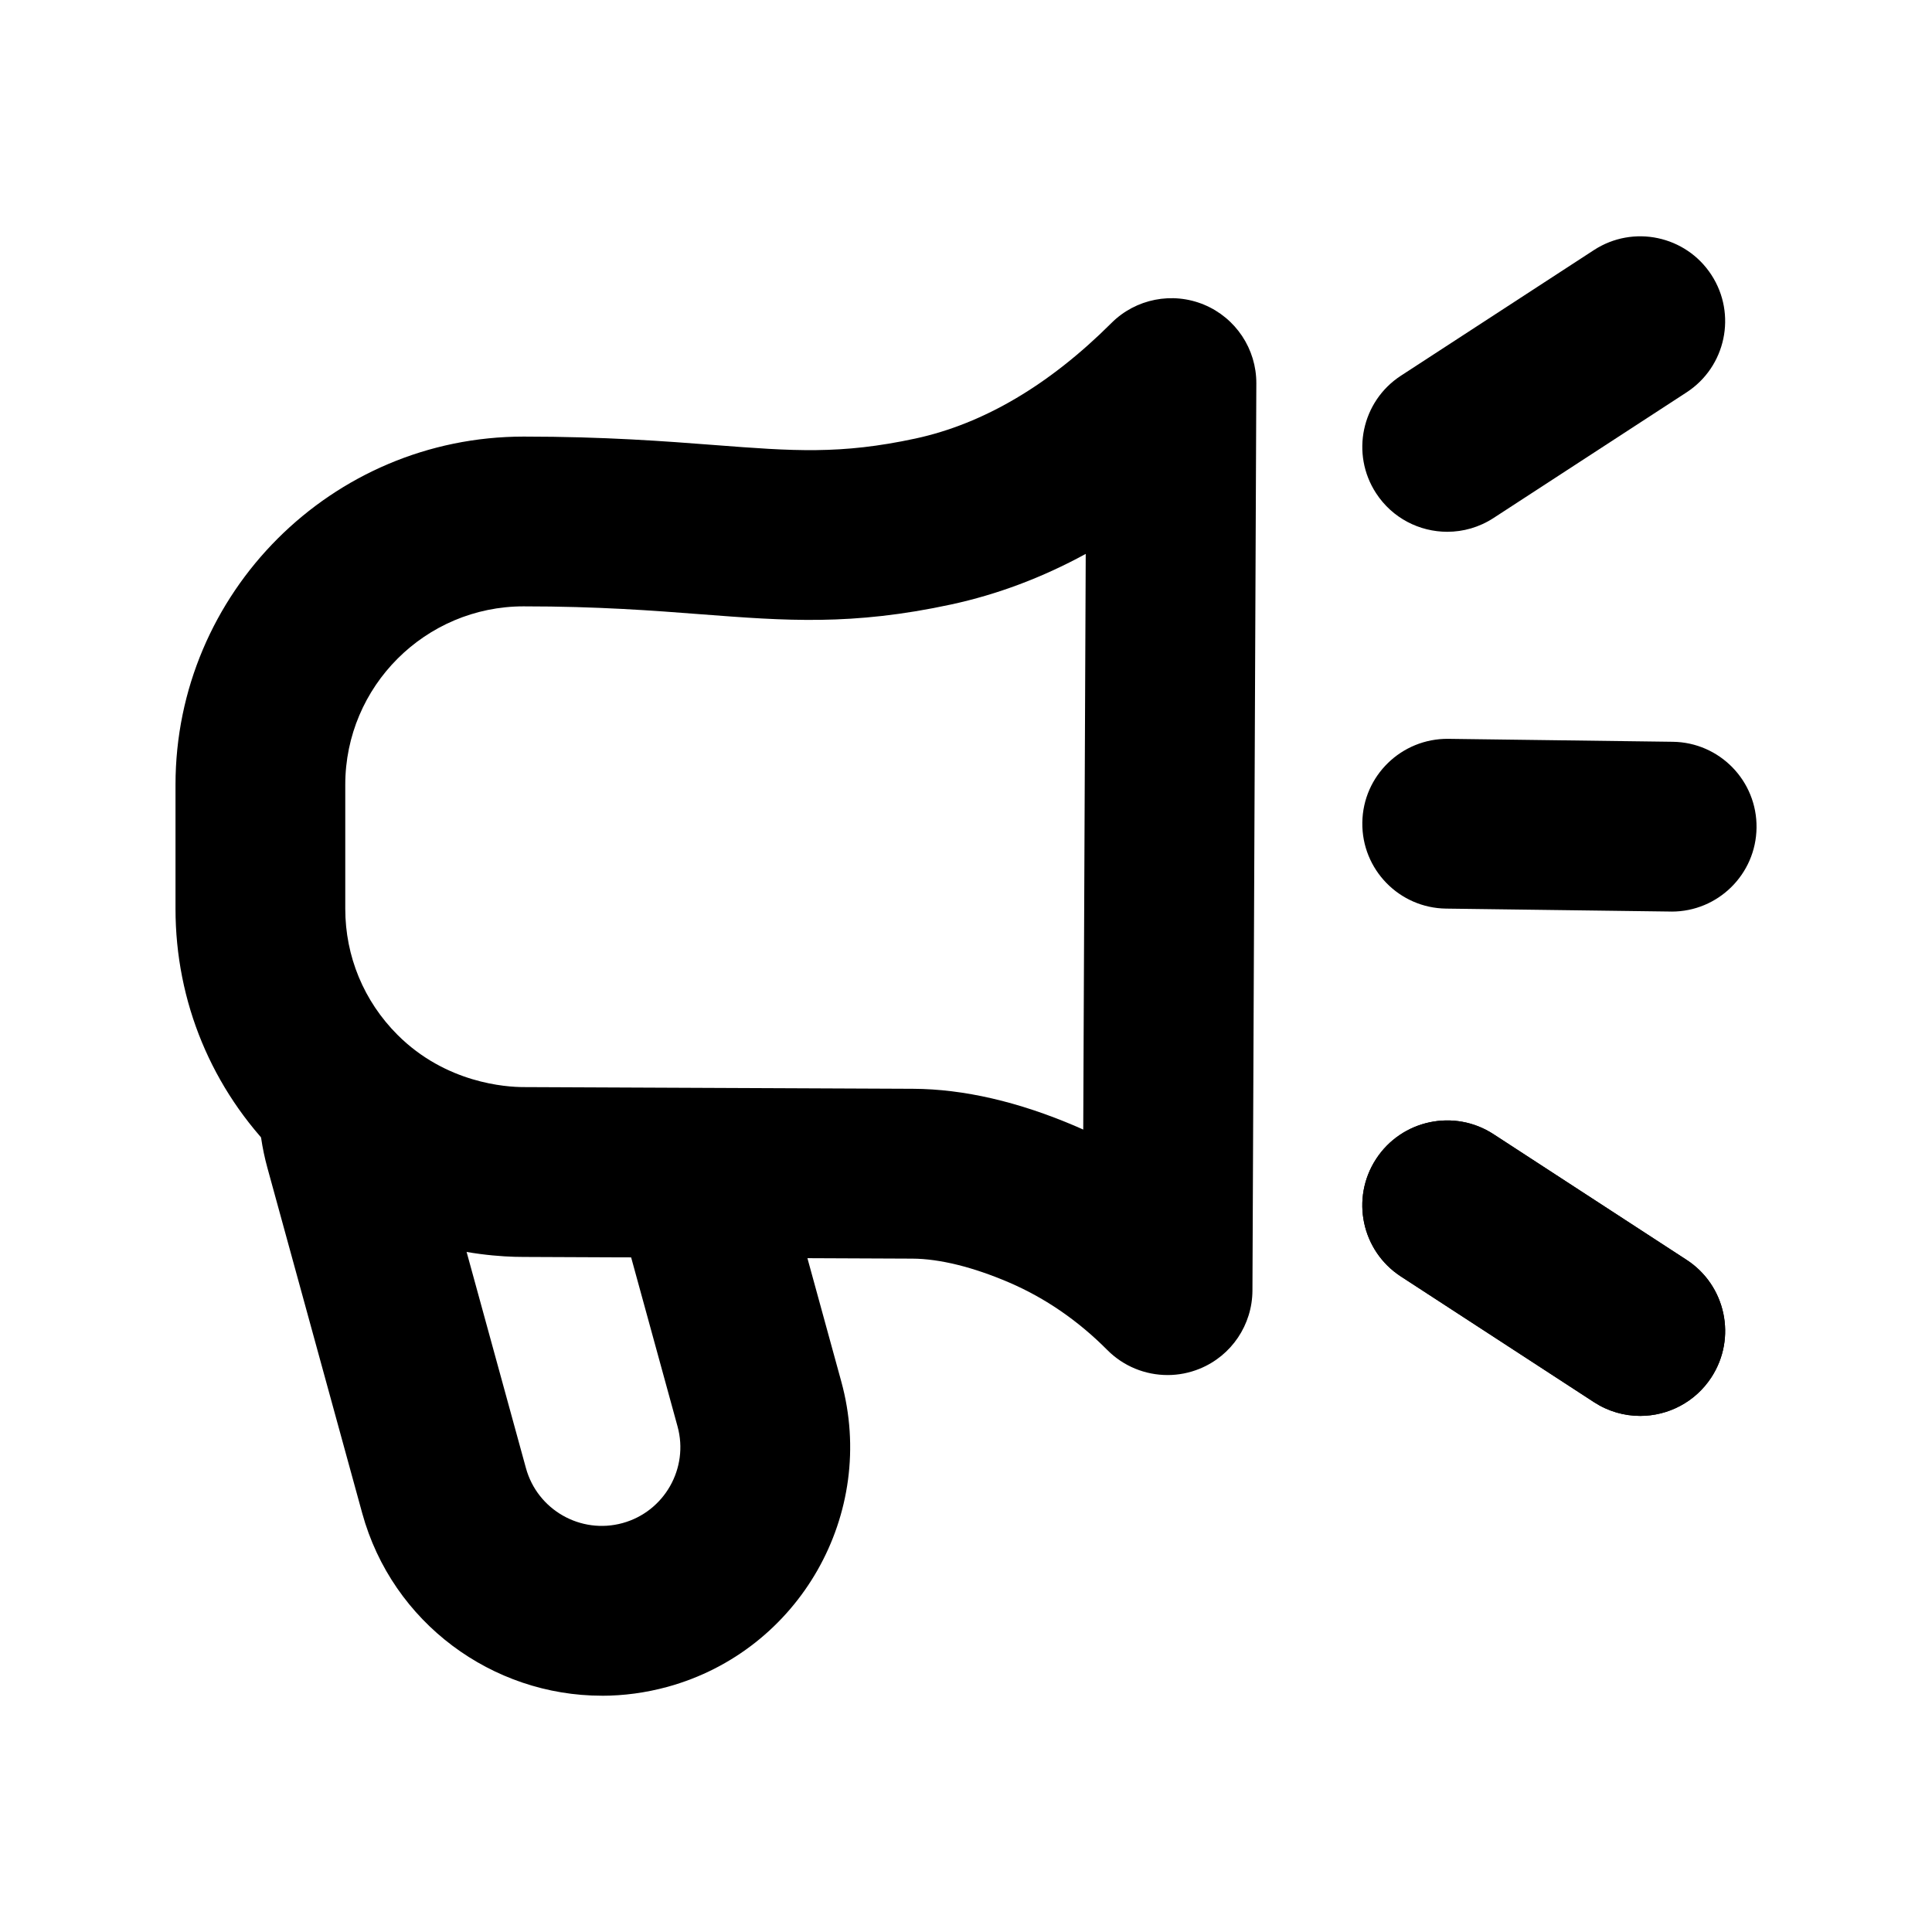 <svg width="512" height="512" xmlns="http://www.w3.org/2000/svg">

 <g>
  <title>Layer 1</title>
  <path id="svg_1" fill="#000000" d="m309.4,364.4c-5.88,0 -11.67,-2.31 -15.97,-6.65c-7.7,-7.75 -16.44,-13.76 -25.97,-17.86c-9.57,-4.11 -18.46,-6.31 -25.69,-6.34l-103.08,-0.45c-11.39,0 -40.75,-2.63 -65.15,-27.02c-17.43,-17.43 -27.03,-40.6 -27.03,-65.25l0,-32.86c0,-50.88 41.39,-92.27 92.27,-92.27c21.43,0 37.6,1.24 50.59,2.24c20.8,1.6 33.36,2.56 53.25,-1.73c18,-3.89 35.47,-14.19 51.92,-30.61c6.45,-6.44 16.15,-8.35 24.56,-4.85c8.41,3.51 13.88,11.75 13.84,20.86l-1.03,240.39c-0.04,9.1 -5.55,17.28 -13.97,20.72c-2.76,1.13 -5.65,1.68 -8.52,1.68l-0.02,0zm-170.63,-203.71c-26.07,0 -47.27,21.21 -47.27,47.27l0,32.86c0,12.63 4.92,24.5 13.85,33.43c12.85,12.85 28.83,13.84 33.42,13.84l103.18,0.45c13.42,0.06 27.97,3.42 43.27,9.99c0.62,0.27 1.24,0.54 1.85,0.82l0.66,-152.56c-11.49,6.27 -23.38,10.74 -35.62,13.39c-26.29,5.68 -43.9,4.33 -66.19,2.62c-12.86,-0.99 -27.44,-2.11 -47.15,-2.11z" class="cls-1"/>
  <path id="svg_2" fill="#000000" d="m159.48,449.38c-28.91,0 -55.49,-19.21 -63.5,-48.41l-25.13,-91.53c-2.81,-10.23 -3.1,-21.09 -0.85,-31.42l43.97,9.59c-0.72,3.29 -0.62,6.62 0.28,9.91l25.13,91.54c3.04,11.08 14.52,17.62 25.61,14.57c11.07,-3.04 17.61,-14.53 14.57,-25.6l-18.01,-65.61l43.39,-11.91l18.01,65.61c9.61,35 -11.05,71.3 -46.05,80.91c-5.81,1.59 -11.66,2.36 -17.41,2.36l-0.01,-0.01z" class="cls-1"/>
  <path id="svg_3" fill="#000000" d="m383.55,140.93c-7.36,0 -14.57,-3.6 -18.88,-10.23c-6.78,-10.41 -3.83,-24.35 6.58,-31.13l51.16,-33.3c10.42,-6.78 24.35,-3.83 31.13,6.58c6.78,10.41 3.83,24.35 -6.58,31.13l-51.16,33.3c-3.79,2.47 -8.04,3.65 -12.25,3.65z" class="cls-1"/>
  <path id="svg_4" fill="#000000" d="m434.66,375.23c-4.21,0 -8.46,-1.18 -12.25,-3.65l-51.16,-33.3c-10.42,-6.78 -13.36,-20.72 -6.58,-31.13s20.72,-13.36 31.13,-6.58l51.16,33.3c10.42,6.78 13.36,20.72 6.58,31.13c-4.31,6.62 -11.52,10.23 -18.88,10.23z" class="cls-1"/>
  <path id="svg_5" fill="#000000" d="m434.66,375.23c-4.21,0 -8.46,-1.18 -12.25,-3.65l-51.16,-33.3c-10.42,-6.78 -13.36,-20.72 -6.58,-31.13s20.72,-13.36 31.13,-6.58l51.16,33.3c10.42,6.78 13.36,20.72 6.58,31.13c-4.31,6.62 -11.52,10.23 -18.88,10.23z" class="cls-1"/>
  <path id="svg_6" fill="#000000" d="m443.01,241.57c-0.1,0 -0.2,0 -0.3,0l-59.48,-0.78c-12.42,-0.16 -22.37,-10.37 -22.2,-22.79c0.16,-12.43 10.39,-22.33 22.79,-22.2l59.48,0.78c12.43,0.16 22.37,10.37 22.2,22.79c-0.16,12.33 -10.2,22.21 -22.49,22.21l0,-0.01z" class="cls-1"/>
 </g>
</svg>